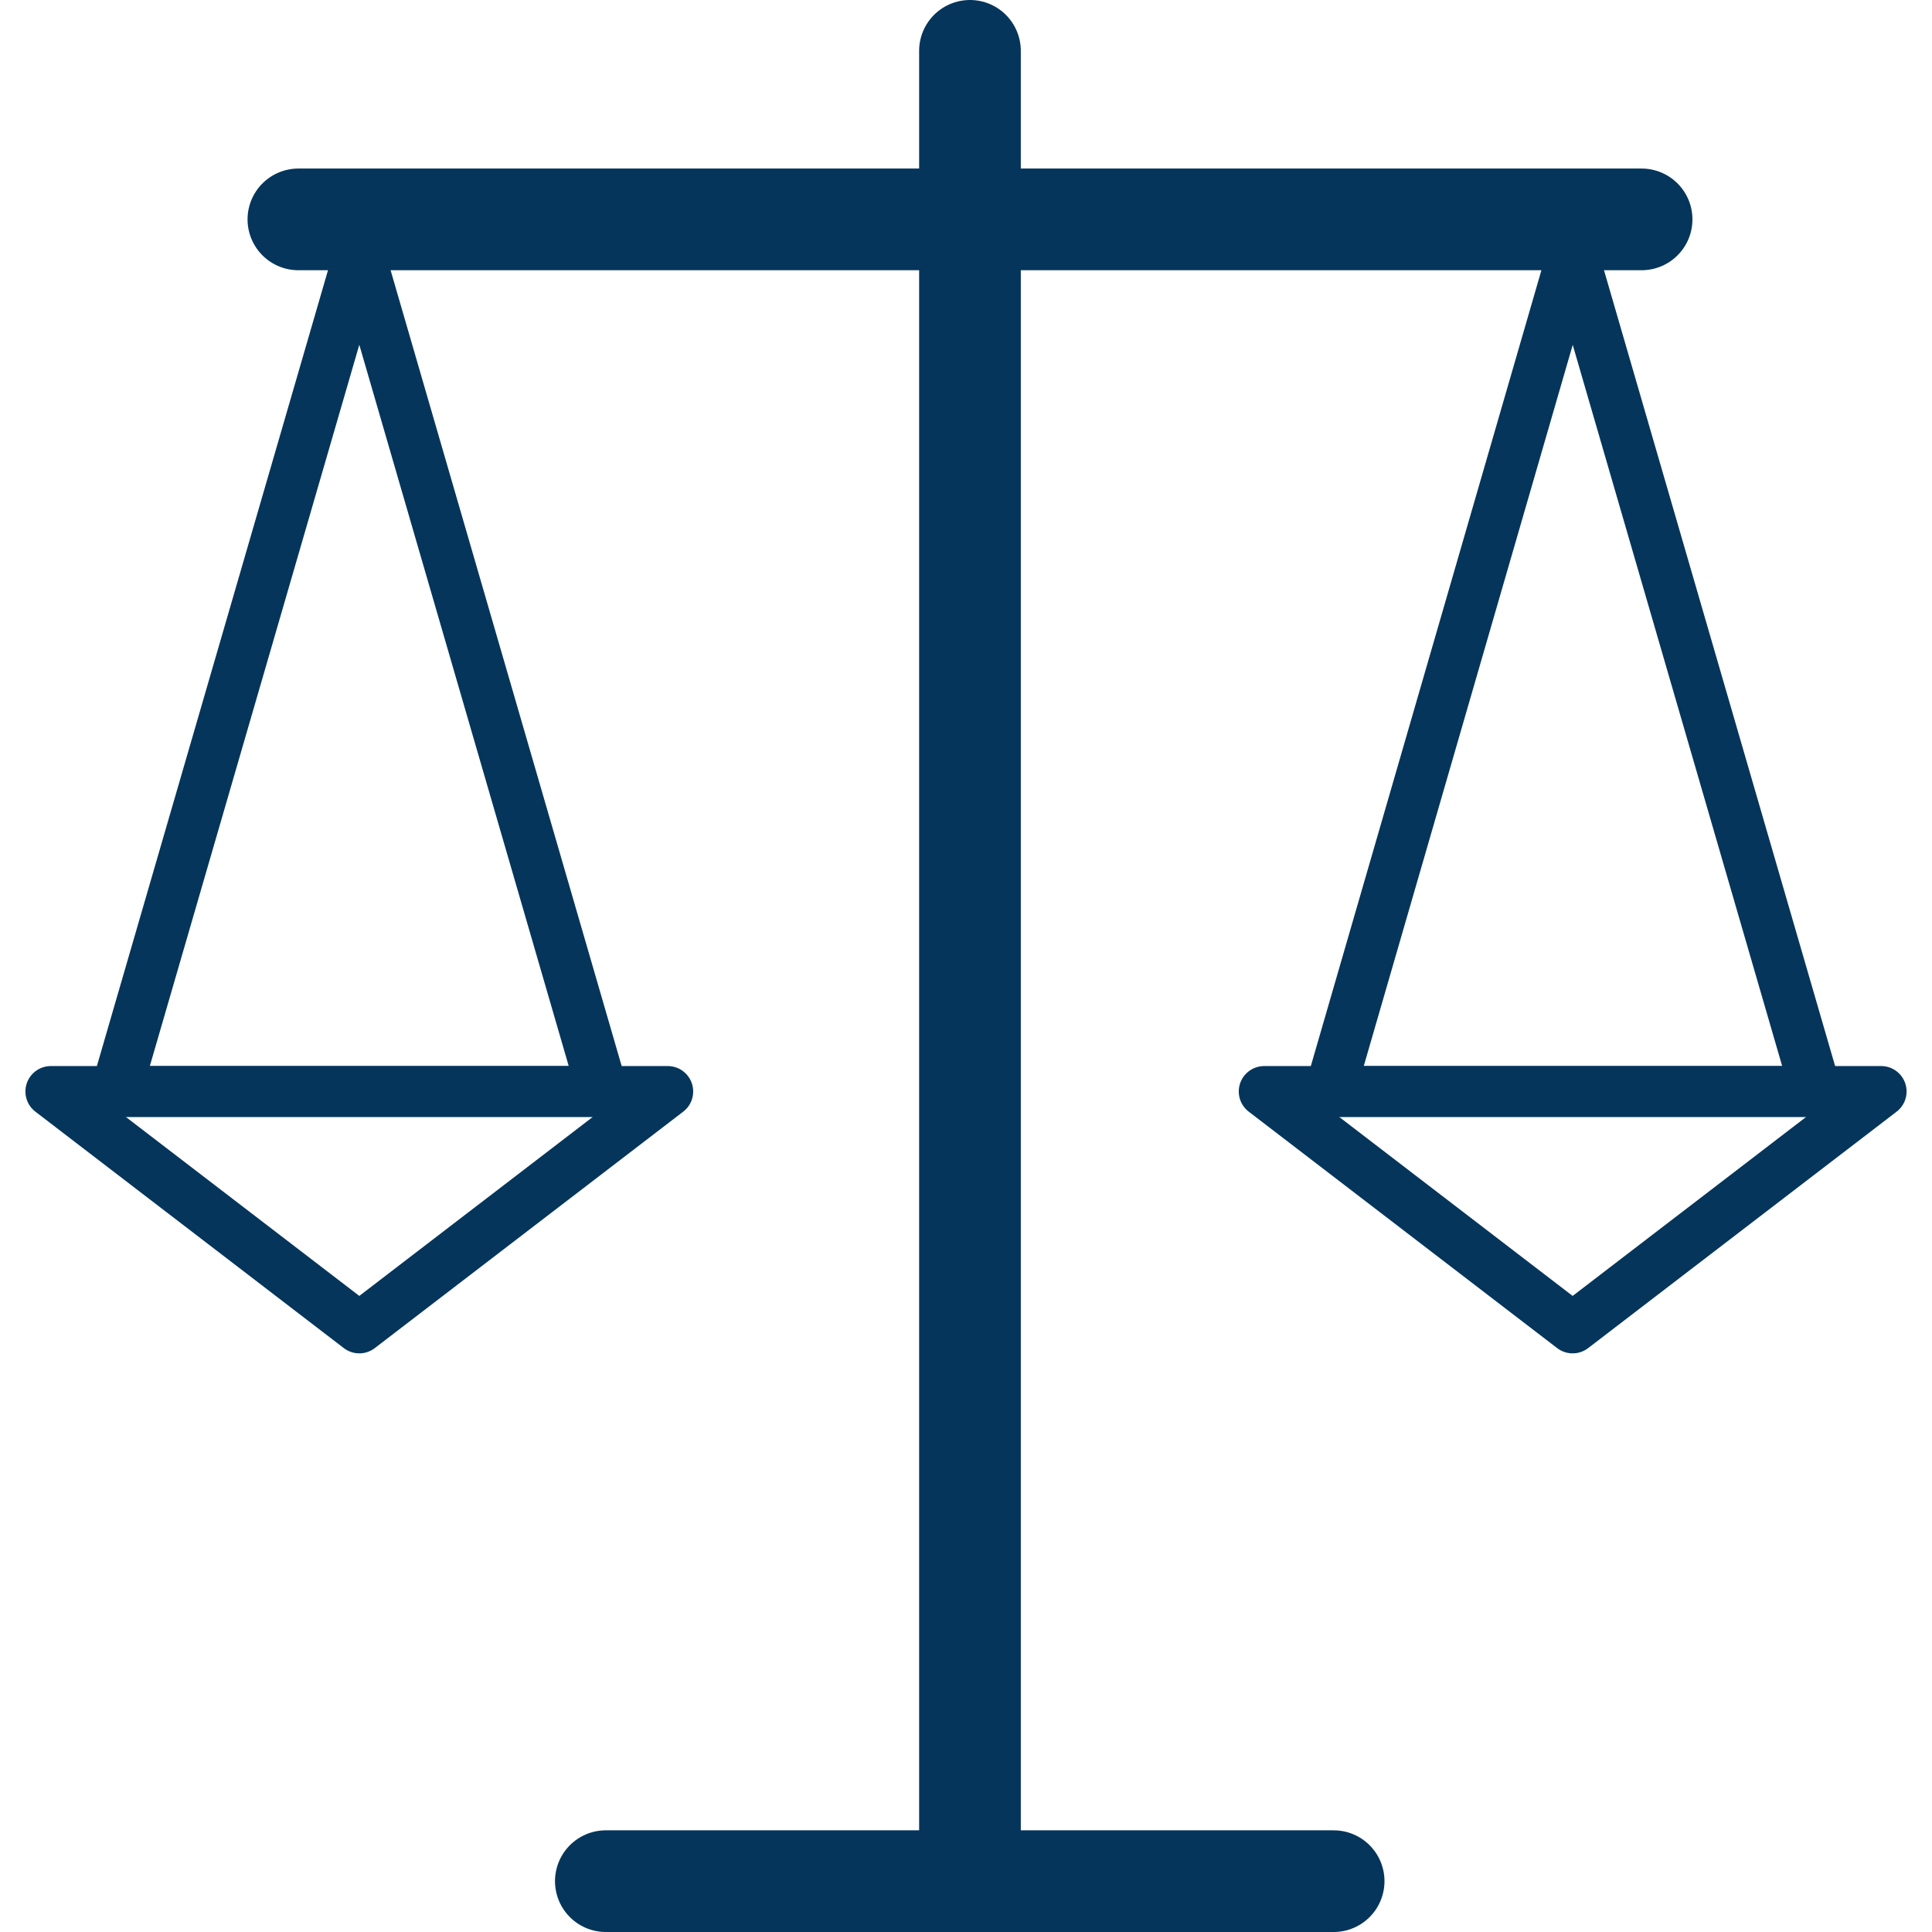 <?xml version="1.0" encoding="UTF-8"?>
<svg xmlns="http://www.w3.org/2000/svg" width="38" height="38" viewBox="0 0 38 38" fill="none">
  <path d="M19.078 1V37" stroke="#05355A" stroke-width="2" stroke-linecap="round" stroke-linejoin="round"></path>
  <path d="M26.231 37H11.916" stroke="#05355A" stroke-width="2" stroke-linecap="round" stroke-linejoin="round"></path>
  <path d="M32.288 4.315H5.869" stroke="#05355A" stroke-width="2" stroke-linecap="round" stroke-linejoin="round"></path>
  <path d="M30.933 4.988L26.158 21.468H35.719L30.933 4.988Z" stroke="#05355A" stroke-linecap="round" stroke-linejoin="round"></path>
  <path d="M7.067 4.988L2.281 21.468H11.852L7.067 4.988Z" stroke="#05355A" stroke-linecap="round" stroke-linejoin="round"></path>
  <path d="M7.067 26.119L13.134 21.468H1L7.067 26.119Z" stroke="#05355A" stroke-linecap="round" stroke-linejoin="round"></path>
  <path d="M30.932 26.119L37 21.468H24.865L30.932 26.119Z" stroke="#05355A" stroke-linecap="round" stroke-linejoin="round"></path>
</svg>
